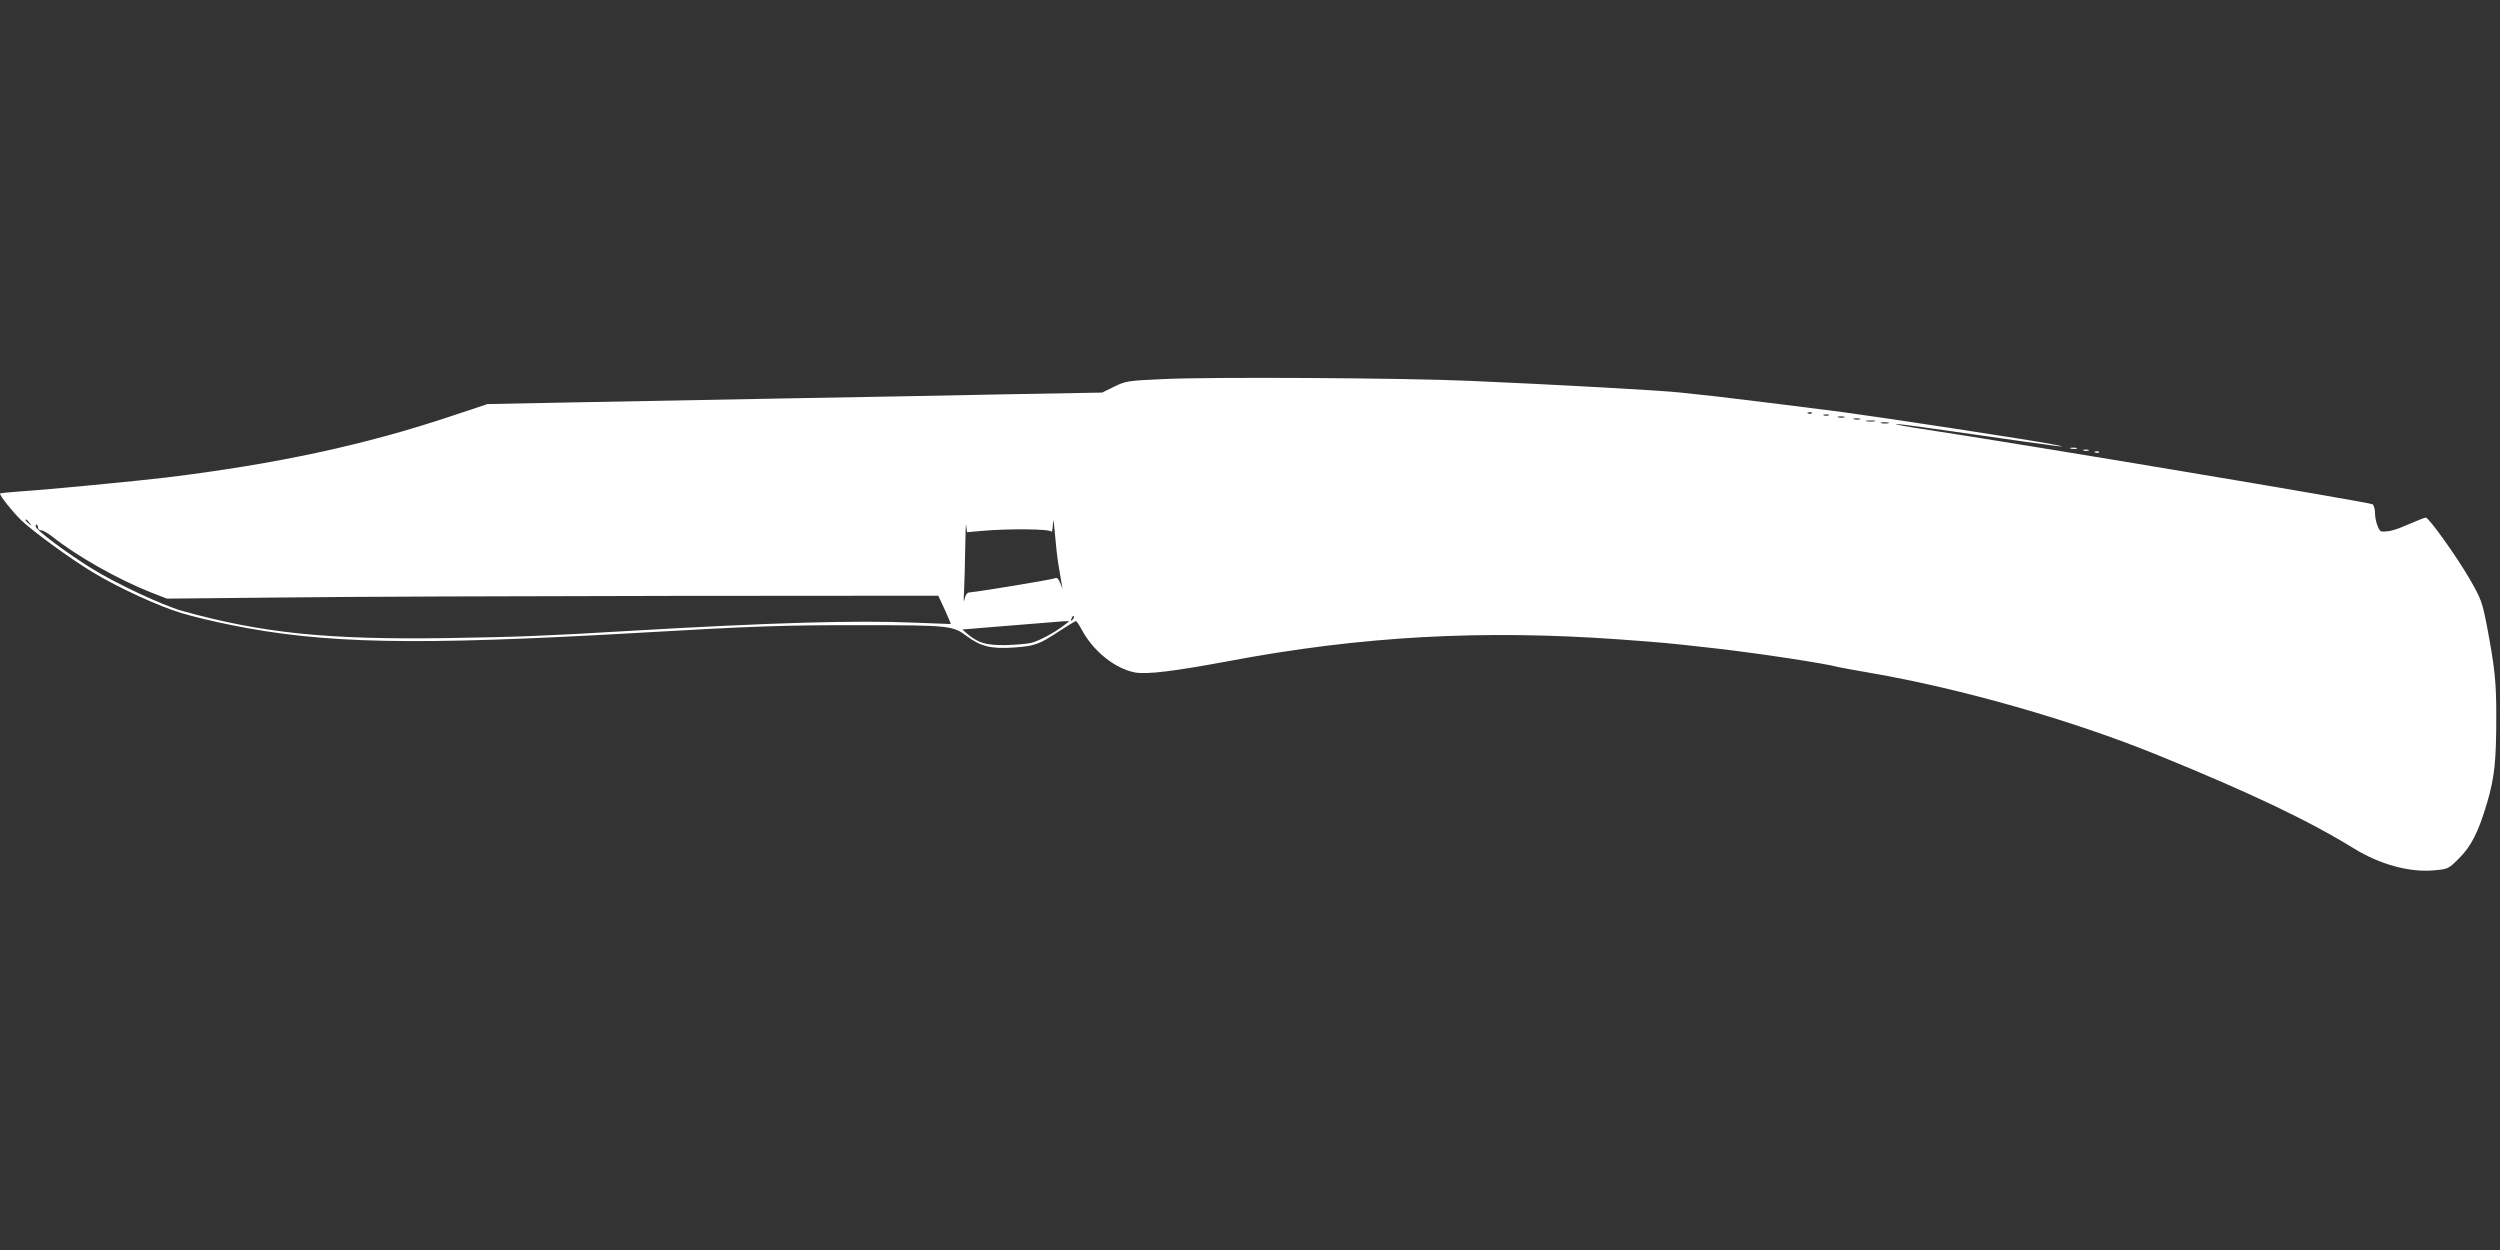 <?xml version="1.0" standalone="no"?>
<!DOCTYPE svg PUBLIC "-//W3C//DTD SVG 20010904//EN"
 "http://www.w3.org/TR/2001/REC-SVG-20010904/DTD/svg10.dtd">
<svg version="1.0" xmlns="http://www.w3.org/2000/svg"
 width="1280pt" height="640pt" viewBox="0 0 1280 640"
 preserveAspectRatio="xMidYMid meet">
<rect x="0" y="0" width="1280" height="640" fill="#333333" stroke="none"/>
<g transform="translate(0,640) scale(0.1,-0.1)"
fill="#ffffff" stroke="none">
<path d="M5955 4459 c-182 -8 -192 -10 -251 -39 l-61 -30 -504 -9 c-277 -6
-783 -15 -1124 -21 -341 -6 -822 -15 -1070 -20 l-450 -9 -180 -60 c-445 -149
-895 -246 -1465 -316 -151 -18 -605 -62 -747 -71 -57 -4 -103 -9 -103 -11 0
-13 65 -94 107 -135 60 -58 255 -200 368 -268 130 -79 340 -175 454 -209 56
-17 168 -44 249 -60 479 -98 944 -107 2092 -41 585 34 762 40 1135 39 455 0
473 -2 545 -56 71 -53 127 -67 245 -58 106 8 124 15 229 84 43 28 81 51 85 51
3 0 16 -19 29 -43 59 -111 170 -200 273 -220 61 -11 200 6 479 58 679 128
1298 162 2005 111 231 -17 232 -17 490 -46 227 -26 561 -77 625 -95 8 -2 83
-16 165 -30 469 -81 1036 -243 1475 -422 478 -195 768 -333 1005 -479 133 -81
284 -122 409 -110 69 6 73 8 124 59 64 63 101 135 146 287 38 130 47 212 47
446 0 172 -8 247 -47 454 -25 128 -29 141 -90 247 -67 115 -208 313 -224 313
-5 0 -44 -15 -87 -34 -70 -31 -106 -40 -140 -37 -14 1 -33 55 -33 96 0 18 -6
37 -12 43 -13 10 -1761 303 -2308 386 -85 13 -144 24 -131 25 13 1 197 -24
410 -55 420 -61 507 -71 391 -49 -112 22 -839 133 -1075 165 -160 21 -547 69
-645 80 -58 6 -141 15 -185 20 -82 10 -656 42 -1080 60 -328 15 -1337 21
-1570 9z m3322 -175 c-3 -3 -12 -4 -19 -1 -8 3 -5 6 6 6 11 1 17 -2 13 -5z
m86 -11 c-7 -2 -19 -2 -25 0 -7 3 -2 5 12 5 14 0 19 -2 13 -5z m80 -10 c-7 -2
-21 -2 -30 0 -10 3 -4 5 12 5 17 0 24 -2 18 -5z m80 -10 c-7 -2 -21 -2 -30 0
-10 3 -4 5 12 5 17 0 24 -2 18 -5z m75 -10 c-10 -2 -28 -2 -40 0 -13 2 -5 4
17 4 22 1 32 -1 23 -4z m70 -10 c-10 -2 -26 -2 -35 0 -10 3 -2 5 17 5 19 0 27
-2 18 -5z m-4249 -723 c6 -36 13 -78 16 -95 l5 -30 -12 31 c-10 23 -17 29 -28
23 -13 -6 -371 -66 -435 -72 -14 -1 -22 -12 -27 -37 -4 -19 -5 1 -2 44 2 43 5
145 6 225 1 80 3 130 5 111 l4 -35 77 7 c136 12 350 10 355 -4 3 -7 6 10 8 37
1 36 4 24 10 -45 4 -52 12 -124 18 -160z m-5268 213 c13 -16 12 -17 -3 -4 -17
13 -22 21 -14 21 2 0 10 -8 17 -17z m44 -26 c0 -7 7 -12 16 -12 8 0 33 -14 55
-31 131 -104 336 -219 504 -286 l85 -33 605 6 c333 4 1221 7 1974 8 l1370 1
33 -71 c18 -40 32 -73 31 -74 -2 0 -86 3 -188 7 -288 13 -743 0 -1455 -42
-437 -26 -566 -31 -935 -37 -612 -9 -949 25 -1360 140 -98 28 -336 139 -460
216 -133 83 -287 198 -287 215 0 9 3 13 6 10 3 -3 6 -11 6 -17z m5296 -470
c-10 -9 -11 -8 -5 6 3 10 9 15 12 12 3 -3 0 -11 -7 -18z m-41 -27 c-53 -41
-131 -82 -172 -92 -24 -5 -83 -10 -133 -11 -96 -1 -135 11 -189 55 l-29 25
244 20 c134 11 258 21 274 22 l30 1 -25 -20z"/>
<path d="M10603 4103 c9 -2 23 -2 30 0 6 3 -1 5 -18 5 -16 0 -22 -2 -12 -5z"/>
<path d="M10668 4093 c6 -2 18 -2 25 0 6 3 1 5 -13 5 -14 0 -19 -2 -12 -5z"/>
<path d="M10728 4083 c7 -3 16 -2 19 1 4 3 -2 6 -13 5 -11 0 -14 -3 -6 -6z"/>
</g>
</svg>
